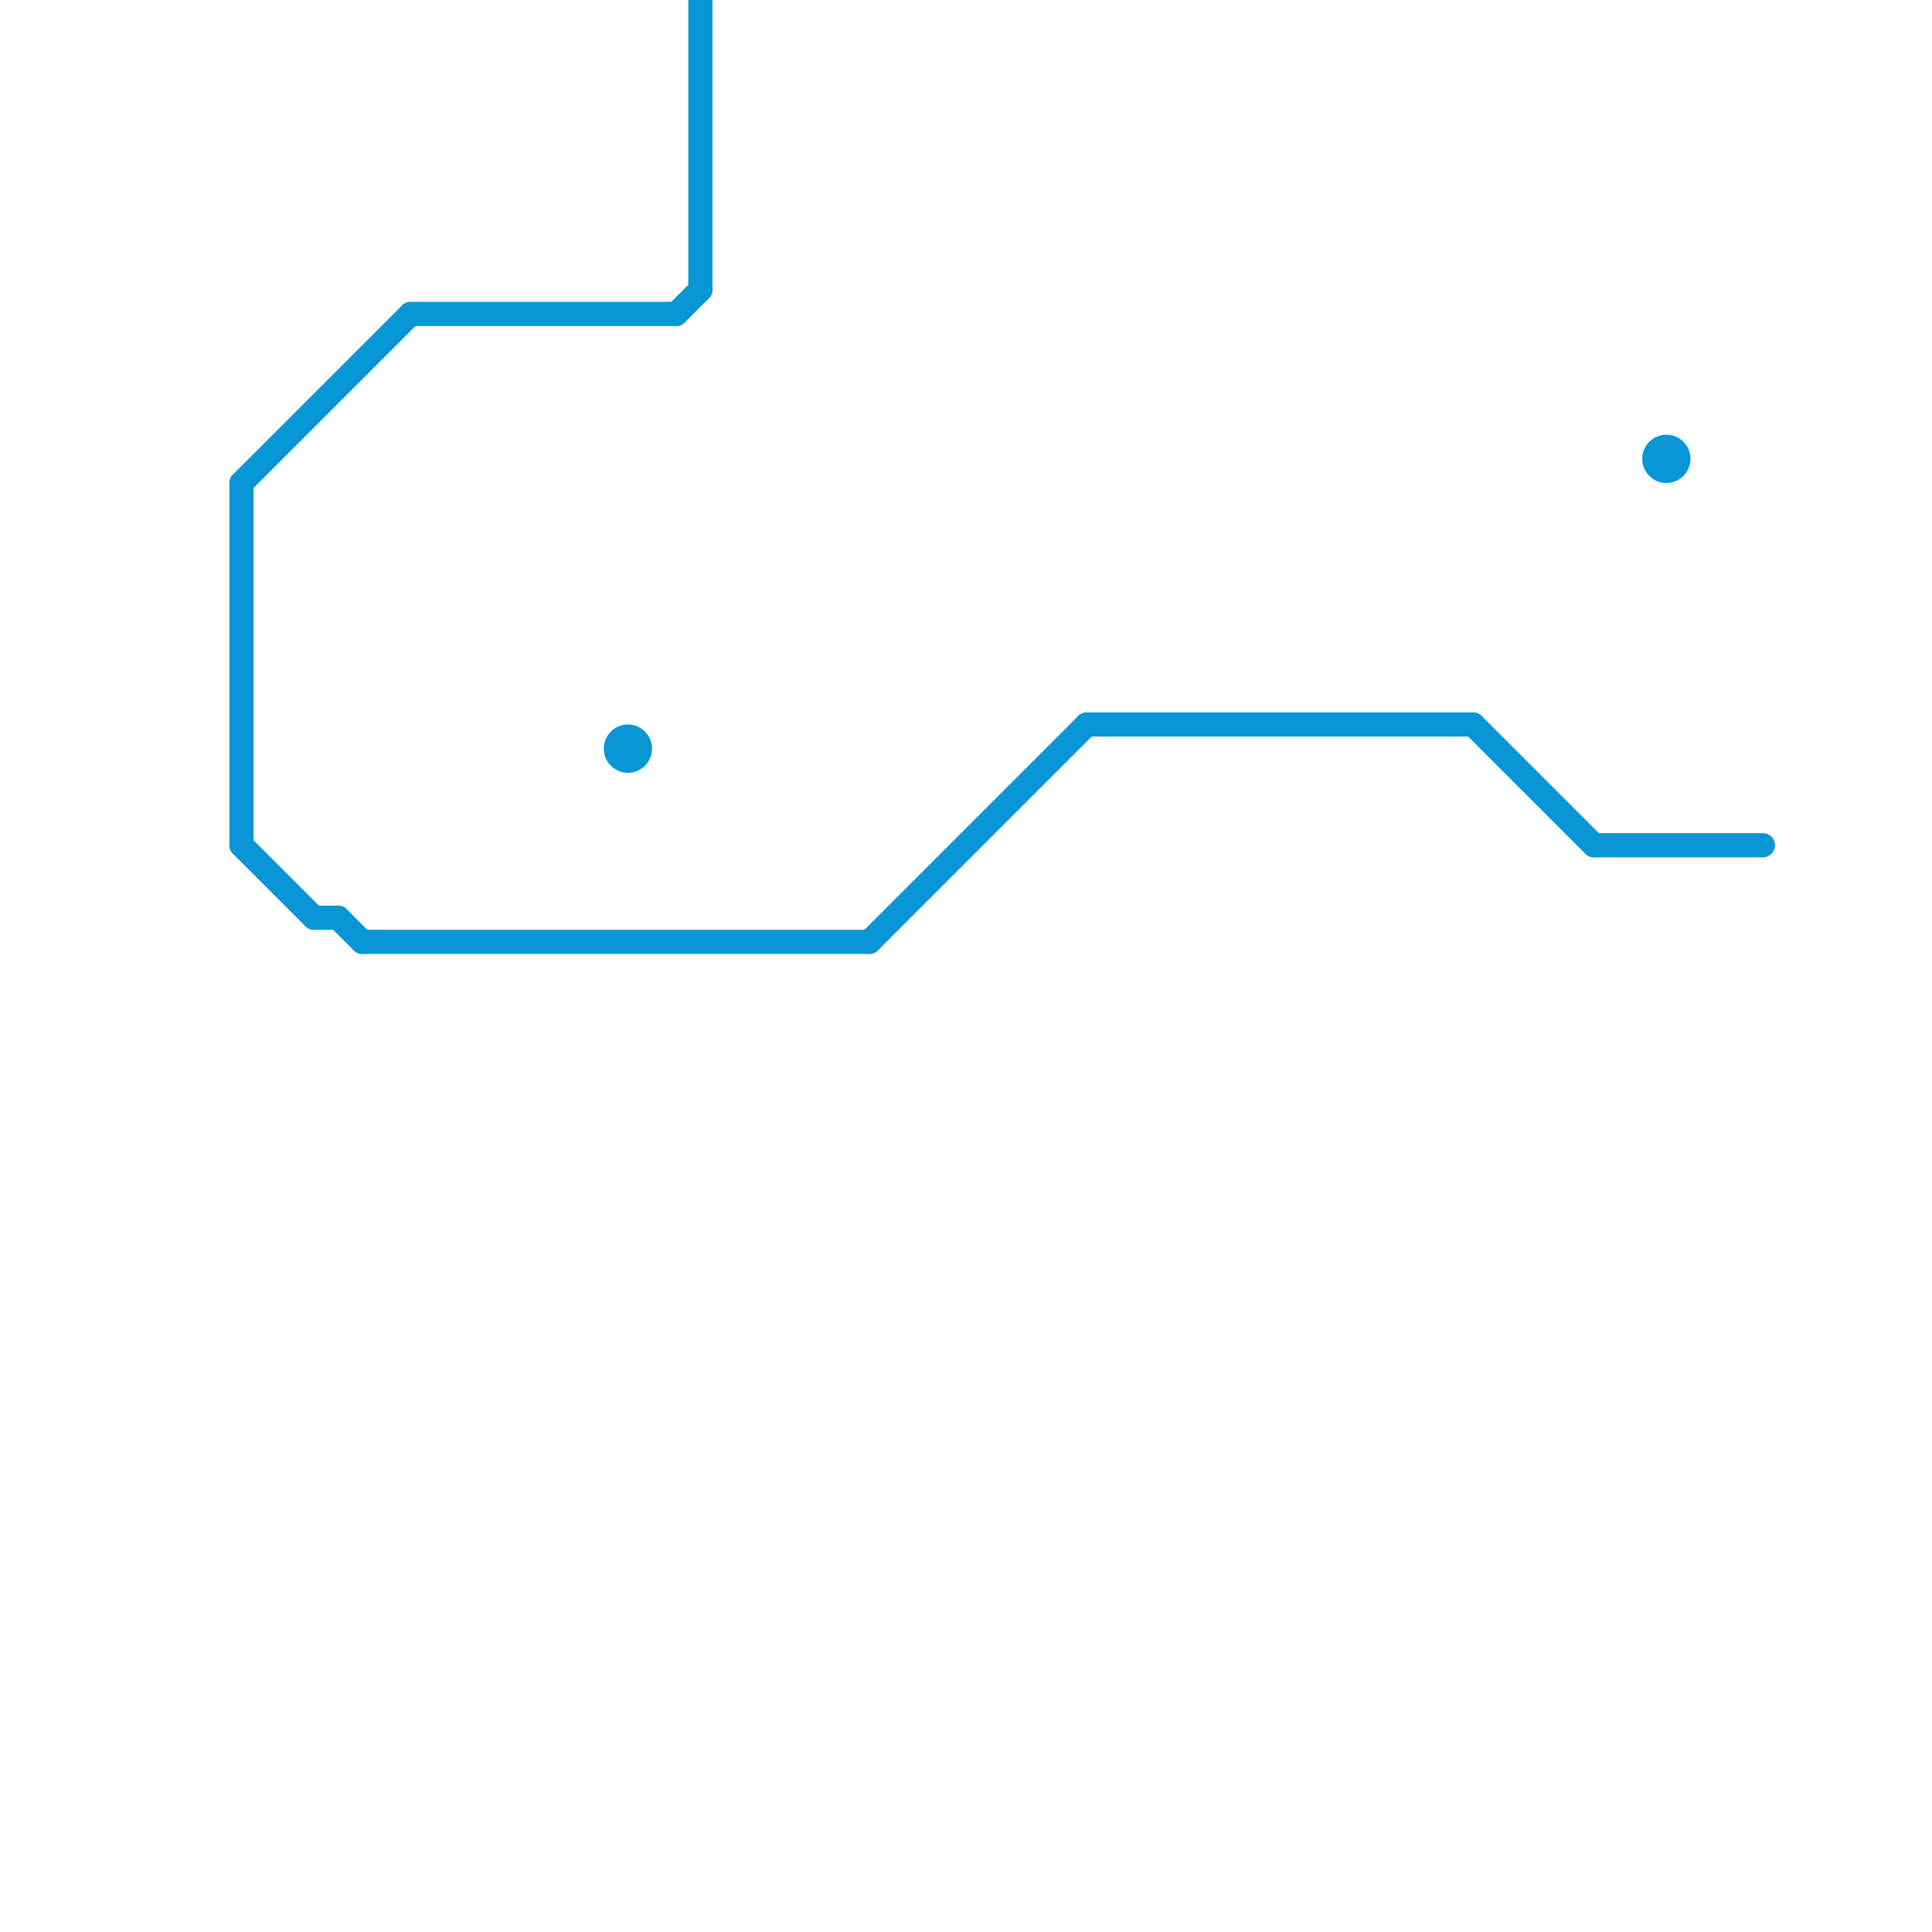 
<svg version="1.1" xmlns="http://www.w3.org/2000/svg" viewBox="0 0 80 80">
<style>text { font: 1px Helvetica; font-weight: 600; white-space: pre; dominant-baseline: central; } line { stroke-width: 1; fill: none; stroke-linecap: round; stroke-linejoin: round; } .c0 { stroke: #0896d7 }</style><defs><g id="wm-xf"><circle r="1.2" fill="#000"/><circle r="0.9" fill="#fff"/><circle r="0.6" fill="#000"/><circle r="0.3" fill="#fff"/></g><g id="wm"><circle r="0.6" fill="#000"/><circle r="0.3" fill="#fff"/></g></defs><line class="c0" x1="17" y1="13" x2="28" y2="13"/><line class="c0" x1="66" y1="35" x2="73" y2="35"/><line class="c0" x1="36" y1="39" x2="45" y2="30"/><line class="c0" x1="28" y1="13" x2="29" y2="12"/><line class="c0" x1="10" y1="35" x2="13" y2="38"/><line class="c0" x1="13" y1="38" x2="14" y2="38"/><line class="c0" x1="15" y1="39" x2="36" y2="39"/><line class="c0" x1="29" y1="0" x2="29" y2="12"/><line class="c0" x1="10" y1="20" x2="10" y2="35"/><line class="c0" x1="45" y1="30" x2="61" y2="30"/><line class="c0" x1="14" y1="38" x2="15" y2="39"/><line class="c0" x1="61" y1="30" x2="66" y2="35"/><line class="c0" x1="10" y1="20" x2="17" y2="13"/><circle cx="69" cy="19" r="1" fill="#0896d7" /><circle cx="26" cy="31" r="1" fill="#0896d7" />
</svg>
